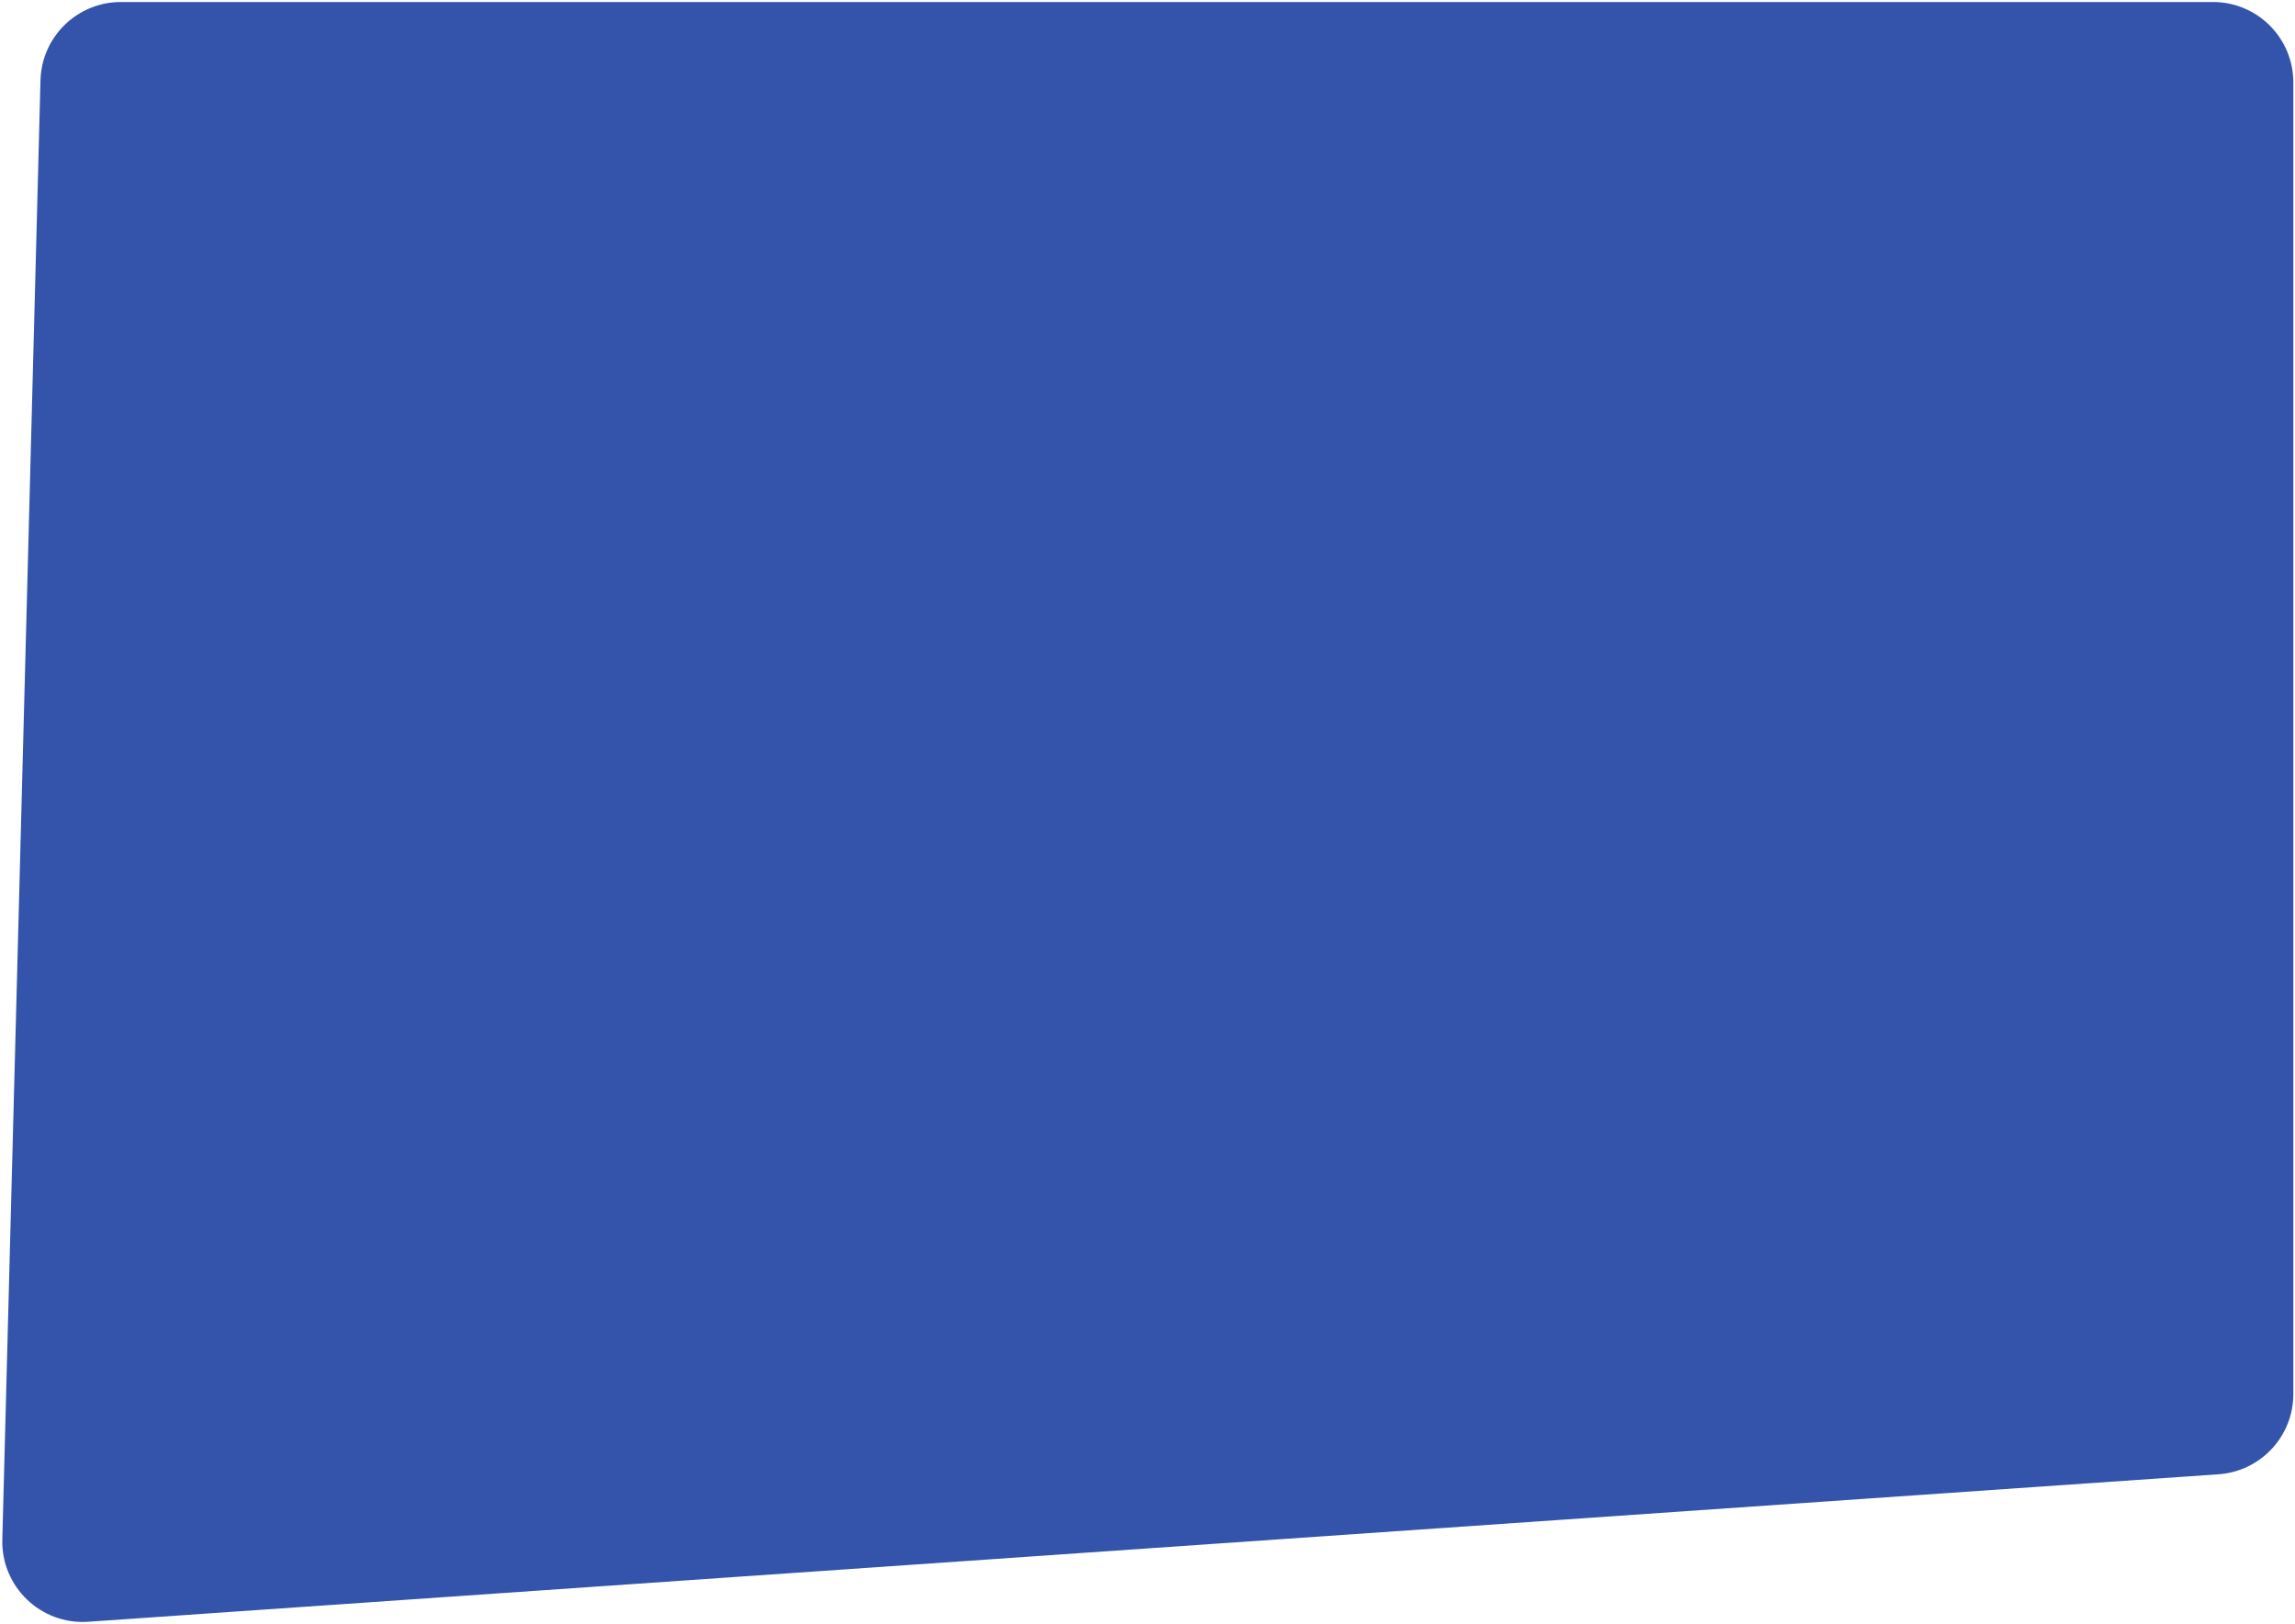 <?xml version="1.0" encoding="UTF-8"?> <svg xmlns="http://www.w3.org/2000/svg" width="571" height="404" viewBox="0 0 571 404" fill="none"><path d="M570.584 346.837C570.584 357.346 562.45 366.063 551.965 366.789L21.95 403.48C10.181 404.295 0.267 394.798 0.576 383.005L10.074 19.977C10.358 9.139 19.226 0.5 30.067 0.5H550.584C561.63 0.5 570.584 9.454 570.584 20.5V346.837Z" fill="#3354AA"></path></svg> 